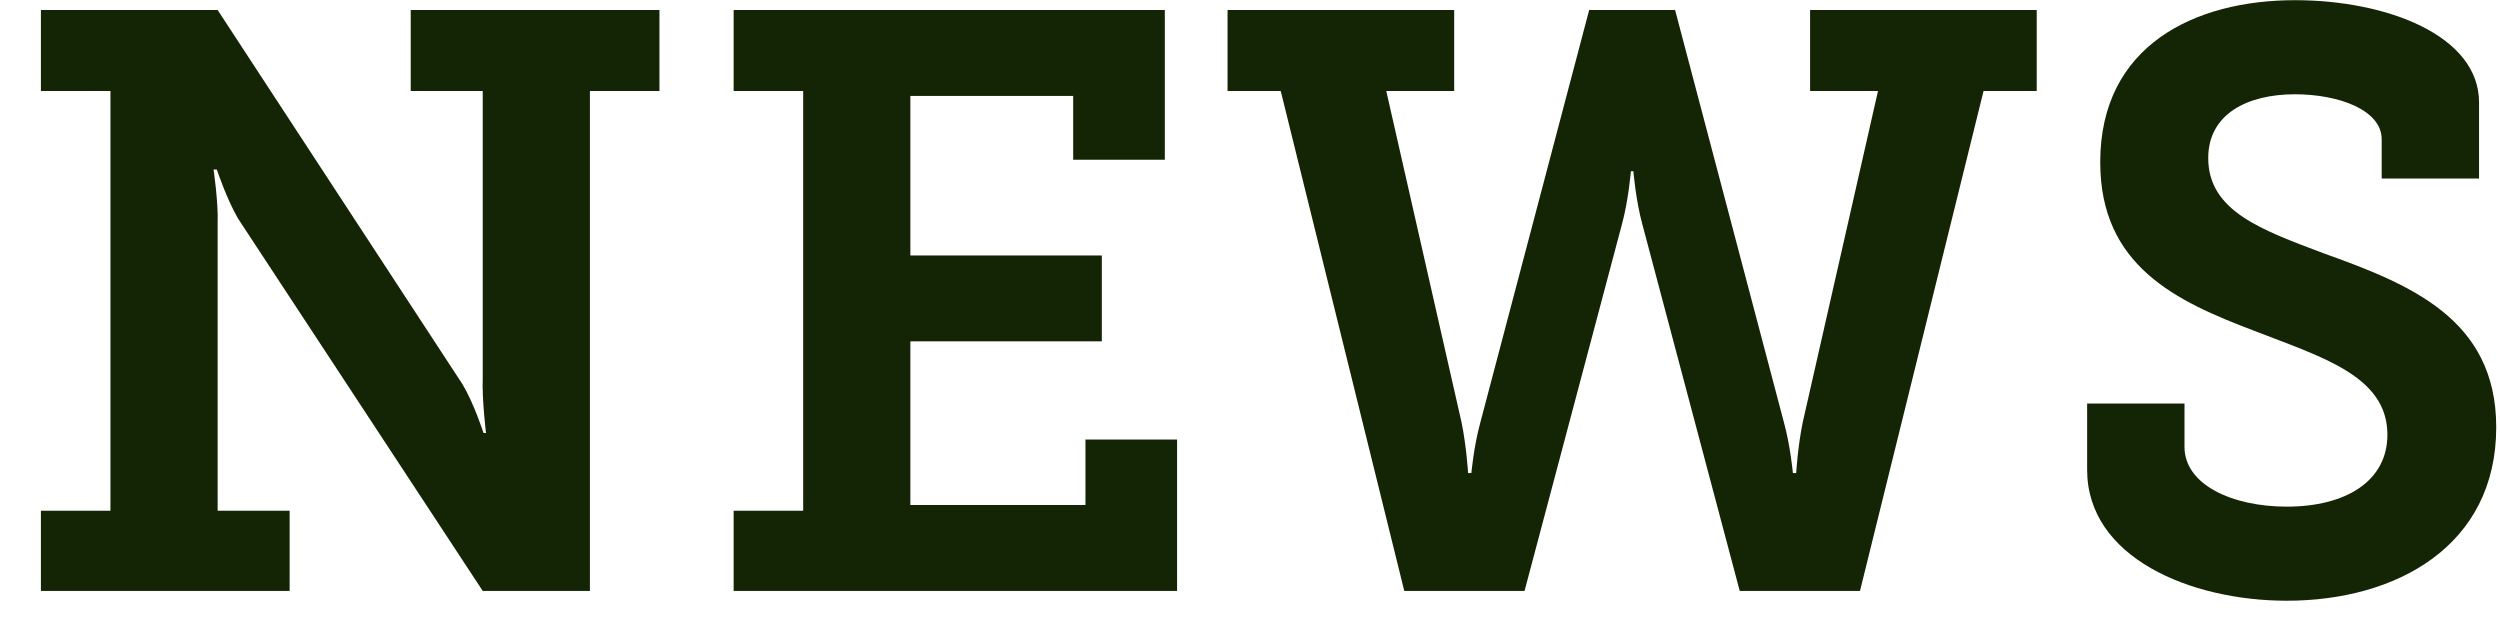<svg width="55" height="14" viewBox="0 0 55 14" fill="none" xmlns="http://www.w3.org/2000/svg">
<path d="M0.9 13H6.372V11.236H4.788V4.918C4.806 4.45 4.698 3.73 4.698 3.73H4.77C4.77 3.73 4.986 4.378 5.238 4.81L10.62 13H12.978V2.002H14.508V0.22H9.036V2.002H10.62V8.32C10.602 8.788 10.692 9.526 10.692 9.526H10.638C10.638 9.526 10.422 8.86 10.17 8.446L4.788 0.22H0.9V2.002H2.43V11.236H0.9V13ZM16.14 13H25.896V9.67H23.88V11.11H20.028V7.51H24.24V5.62H20.028V2.11H23.61V3.514H25.626V0.22H16.14V2.002H17.67V11.236H16.14V13ZM27.006 2.002H28.176L30.894 13H33.54L35.682 4.936C35.826 4.414 35.88 3.766 35.88 3.766H35.934C35.934 3.766 35.988 4.414 36.132 4.936L38.274 13H40.92L43.638 2.002H44.808V0.22H39.822V2.002H41.316L39.66 9.292C39.552 9.814 39.516 10.408 39.516 10.408H39.444C39.444 10.408 39.39 9.814 39.246 9.292L36.852 0.22H34.962L32.568 9.292C32.424 9.814 32.37 10.408 32.37 10.408H32.298C32.298 10.408 32.262 9.814 32.154 9.292L30.498 2.002H31.992V0.22H27.006V2.002ZM45.917 8.878V10.336C45.917 12.262 48.185 13.216 50.309 13.216C52.721 13.216 54.917 12.01 54.917 9.4C54.917 7.006 53.009 6.25 51.101 5.566C49.769 5.062 48.581 4.648 48.581 3.478C48.581 2.506 49.445 2.074 50.489 2.074C51.443 2.074 52.397 2.416 52.397 3.064V3.928H54.539V2.254C54.539 0.778 52.505 0.004 50.489 0.004C48.293 0.004 46.205 0.994 46.205 3.568C46.205 5.854 47.879 6.628 49.589 7.276C51.065 7.852 52.523 8.266 52.523 9.562C52.523 10.588 51.605 11.146 50.309 11.146C49.103 11.146 48.059 10.66 48.059 9.832V8.878H45.917Z" fill="#132504"/>
</svg>
